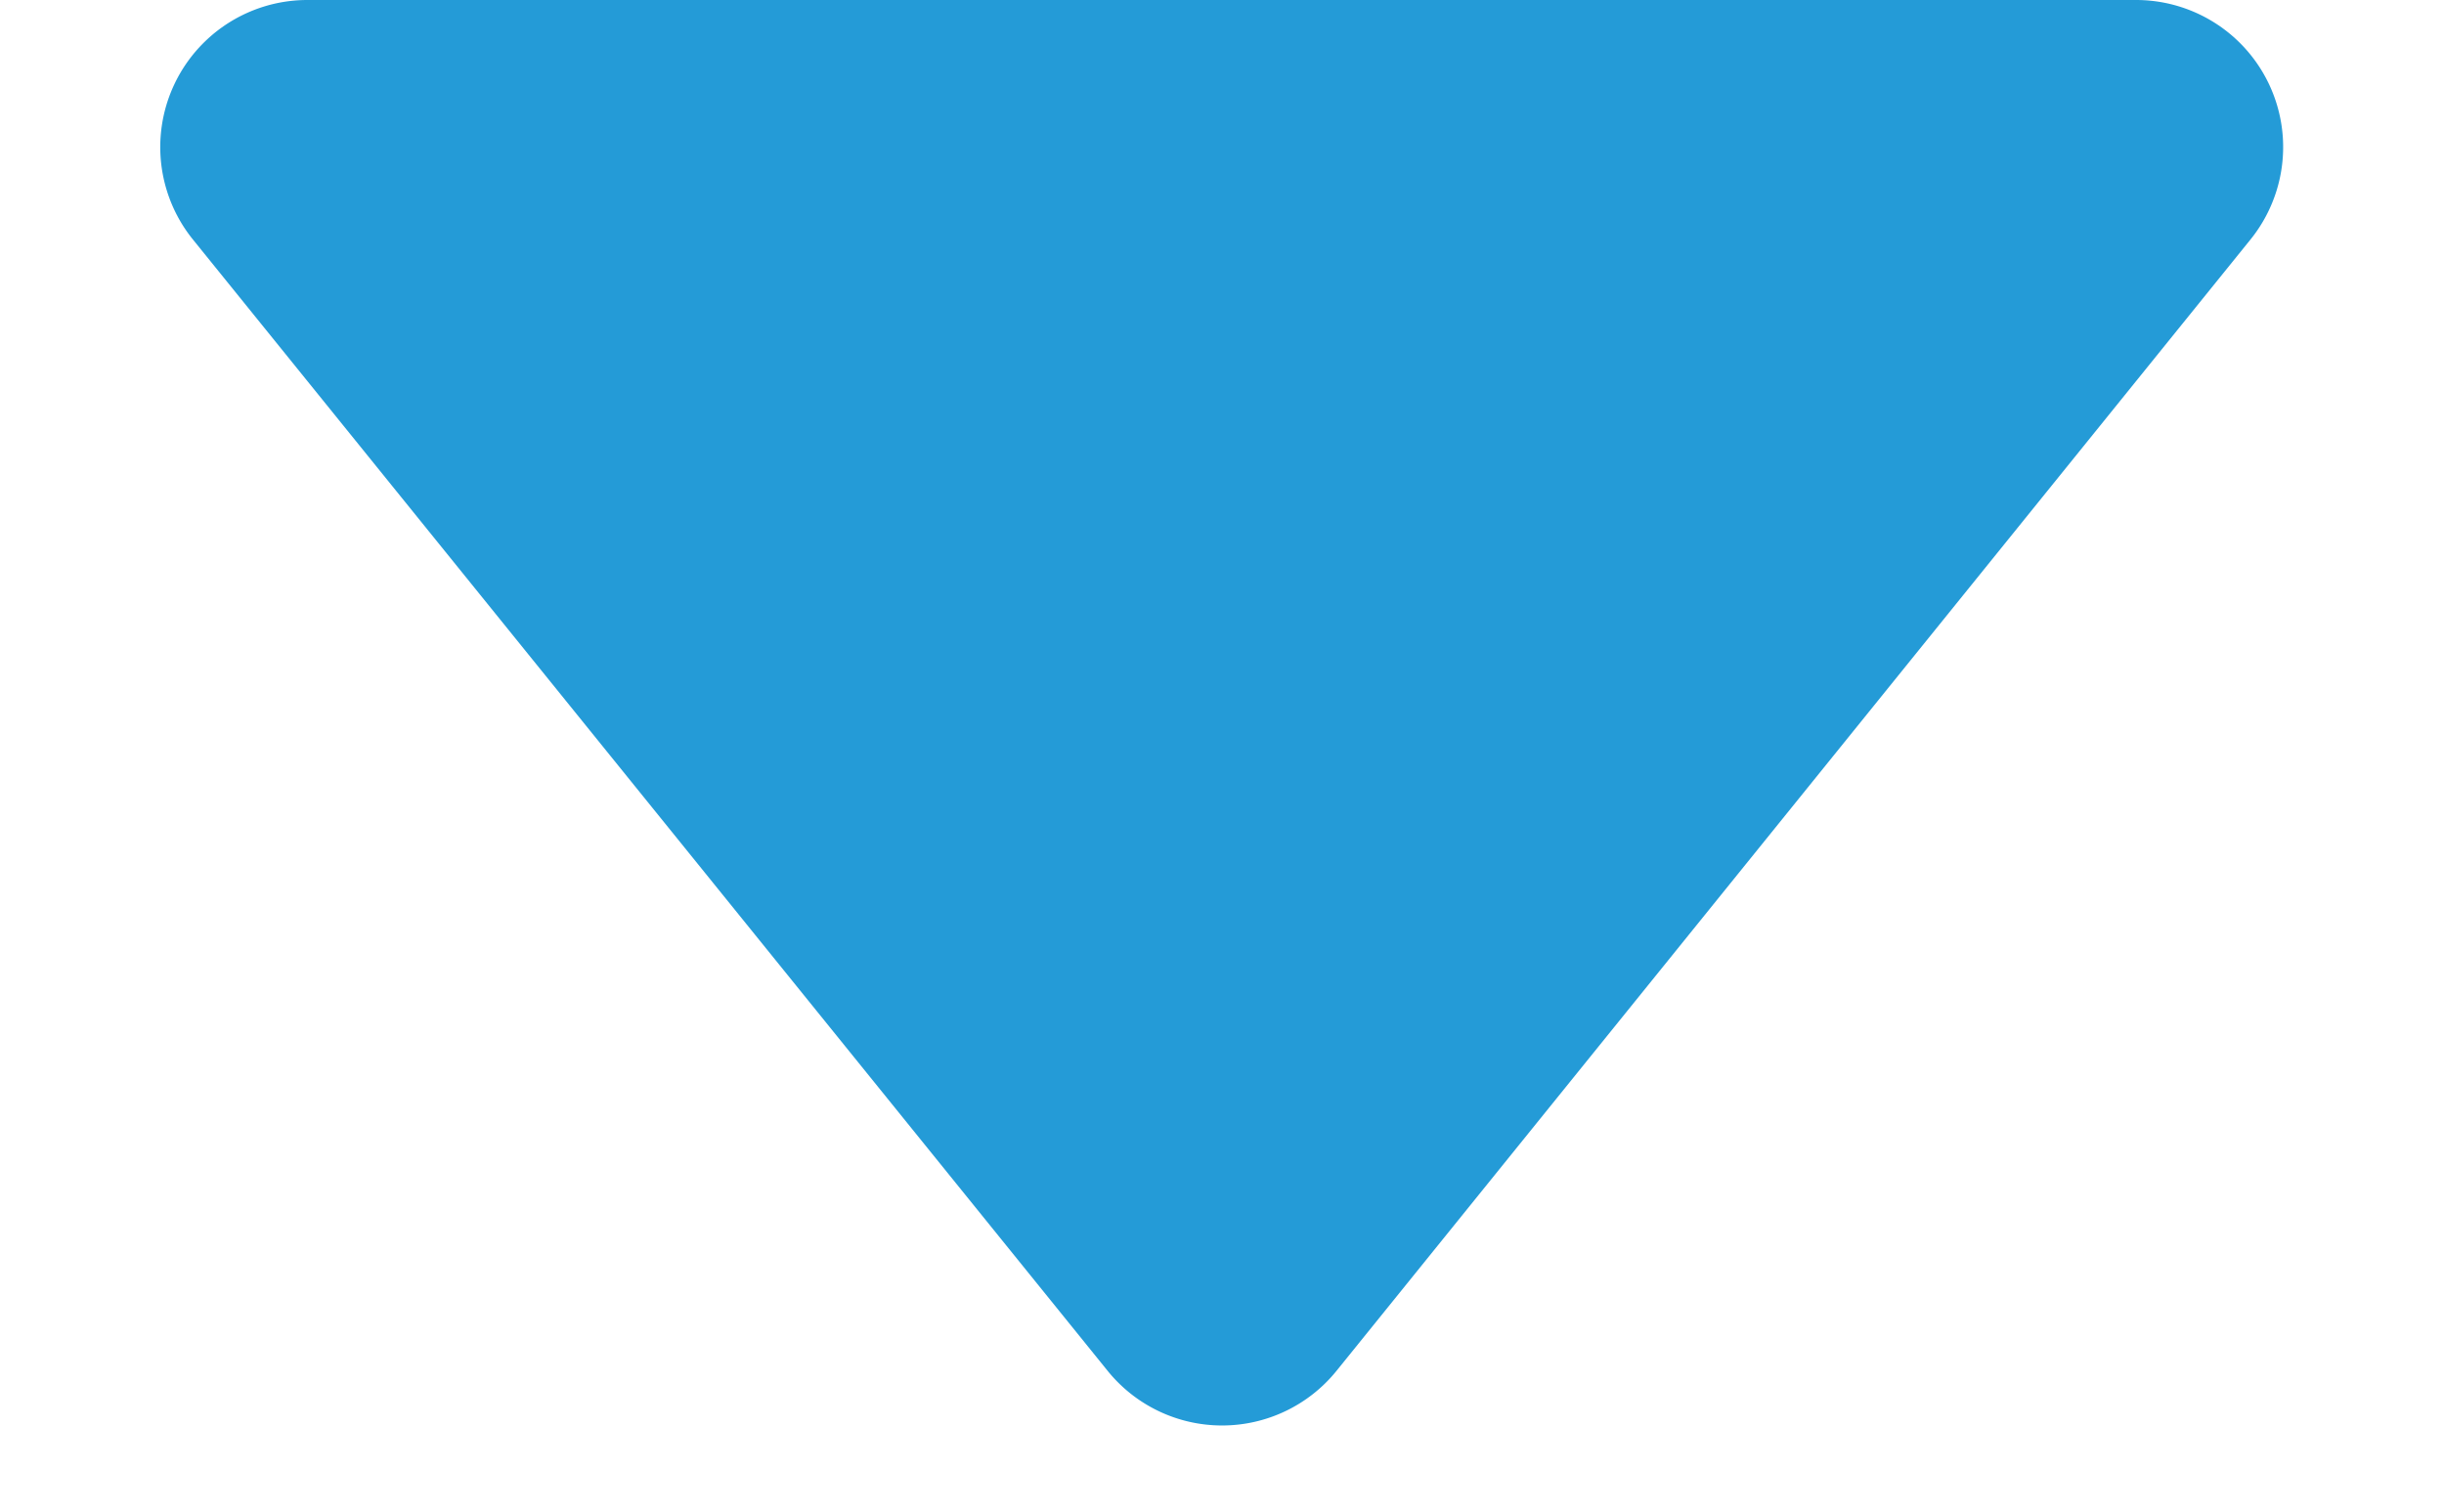 <svg xmlns="http://www.w3.org/2000/svg" width="16.611" height="10.282" viewBox="0 0 16.611 10.282"><defs><style>.a{fill:#249bd7;}</style></defs><path class="a" d="M7.527.963a1,1,0,0,1,1.556,0L15.3,8.654a1,1,0,0,1-.778,1.628H2.093a1,1,0,0,1-.778-1.628Z" transform="translate(16.611 10.282) rotate(180)"/></svg>
